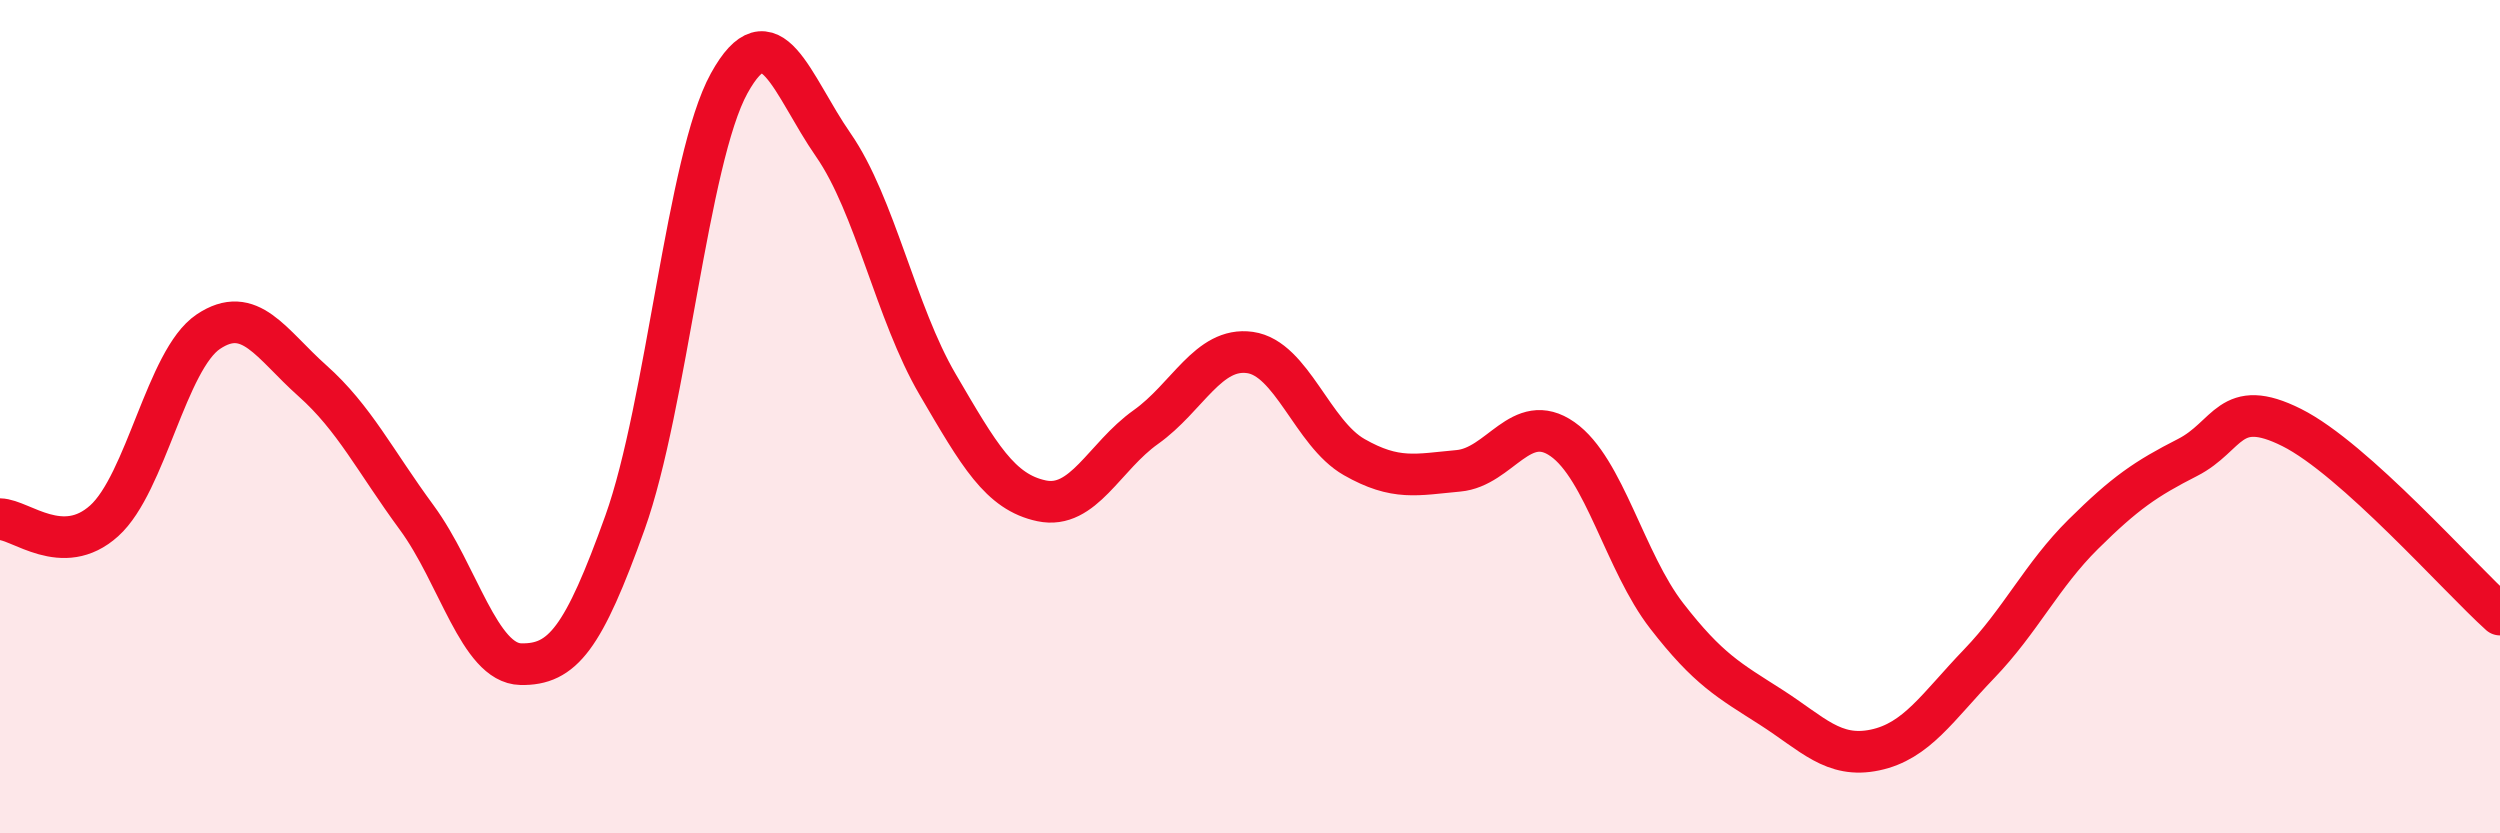 
    <svg width="60" height="20" viewBox="0 0 60 20" xmlns="http://www.w3.org/2000/svg">
      <path
        d="M 0,12.46 C 0.5,12.47 1.5,13.4 2.5,12.5 C 3.5,11.6 4,8.63 5,7.96 C 6,7.29 6.5,8.25 7.5,9.14 C 8.5,10.03 9,11.06 10,12.42 C 11,13.78 11.5,15.92 12.5,15.94 C 13.5,15.96 14,15.33 15,12.54 C 16,9.75 16.5,3.81 17.5,2 C 18.5,0.19 19,2.04 20,3.48 C 21,4.92 21.5,7.51 22.5,9.22 C 23.5,10.93 24,11.81 25,12.02 C 26,12.23 26.5,10.96 27.5,10.25 C 28.5,9.54 29,8.32 30,8.46 C 31,8.6 31.5,10.4 32.5,10.97 C 33.5,11.54 34,11.39 35,11.3 C 36,11.21 36.5,9.84 37.5,10.54 C 38.5,11.24 39,13.49 40,14.78 C 41,16.07 41.5,16.33 42.5,16.97 C 43.5,17.61 44,18.21 45,18 C 46,17.79 46.5,16.97 47.5,15.93 C 48.5,14.89 49,13.81 50,12.82 C 51,11.83 51.5,11.49 52.5,10.98 C 53.5,10.47 53.5,9.51 55,10.26 C 56.5,11.01 59,13.85 60,14.75L60 20L0 20Z"
        fill="#EB0A25"
        opacity="0.1"
        stroke-linecap="round"
        stroke-linejoin="round"
      />
      <path
        d="M 0,12.46 C 0.5,12.47 1.5,13.4 2.5,12.5 C 3.5,11.6 4,8.63 5,7.96 C 6,7.29 6.5,8.25 7.5,9.14 C 8.5,10.03 9,11.06 10,12.42 C 11,13.78 11.5,15.92 12.5,15.94 C 13.5,15.96 14,15.33 15,12.54 C 16,9.75 16.5,3.81 17.5,2 C 18.5,0.19 19,2.04 20,3.48 C 21,4.92 21.5,7.51 22.5,9.22 C 23.5,10.93 24,11.81 25,12.02 C 26,12.23 26.5,10.96 27.5,10.25 C 28.5,9.54 29,8.32 30,8.46 C 31,8.6 31.5,10.4 32.5,10.97 C 33.5,11.54 34,11.39 35,11.3 C 36,11.21 36.5,9.84 37.5,10.54 C 38.5,11.24 39,13.49 40,14.78 C 41,16.07 41.5,16.33 42.5,16.97 C 43.5,17.61 44,18.21 45,18 C 46,17.79 46.5,16.97 47.5,15.93 C 48.5,14.89 49,13.81 50,12.82 C 51,11.83 51.5,11.49 52.5,10.98 C 53.5,10.47 53.5,9.51 55,10.26 C 56.5,11.01 59,13.85 60,14.75"
        stroke="#EB0A25"
        stroke-width="1"
        fill="none"
        stroke-linecap="round"
        stroke-linejoin="round"
      />
    </svg>
  